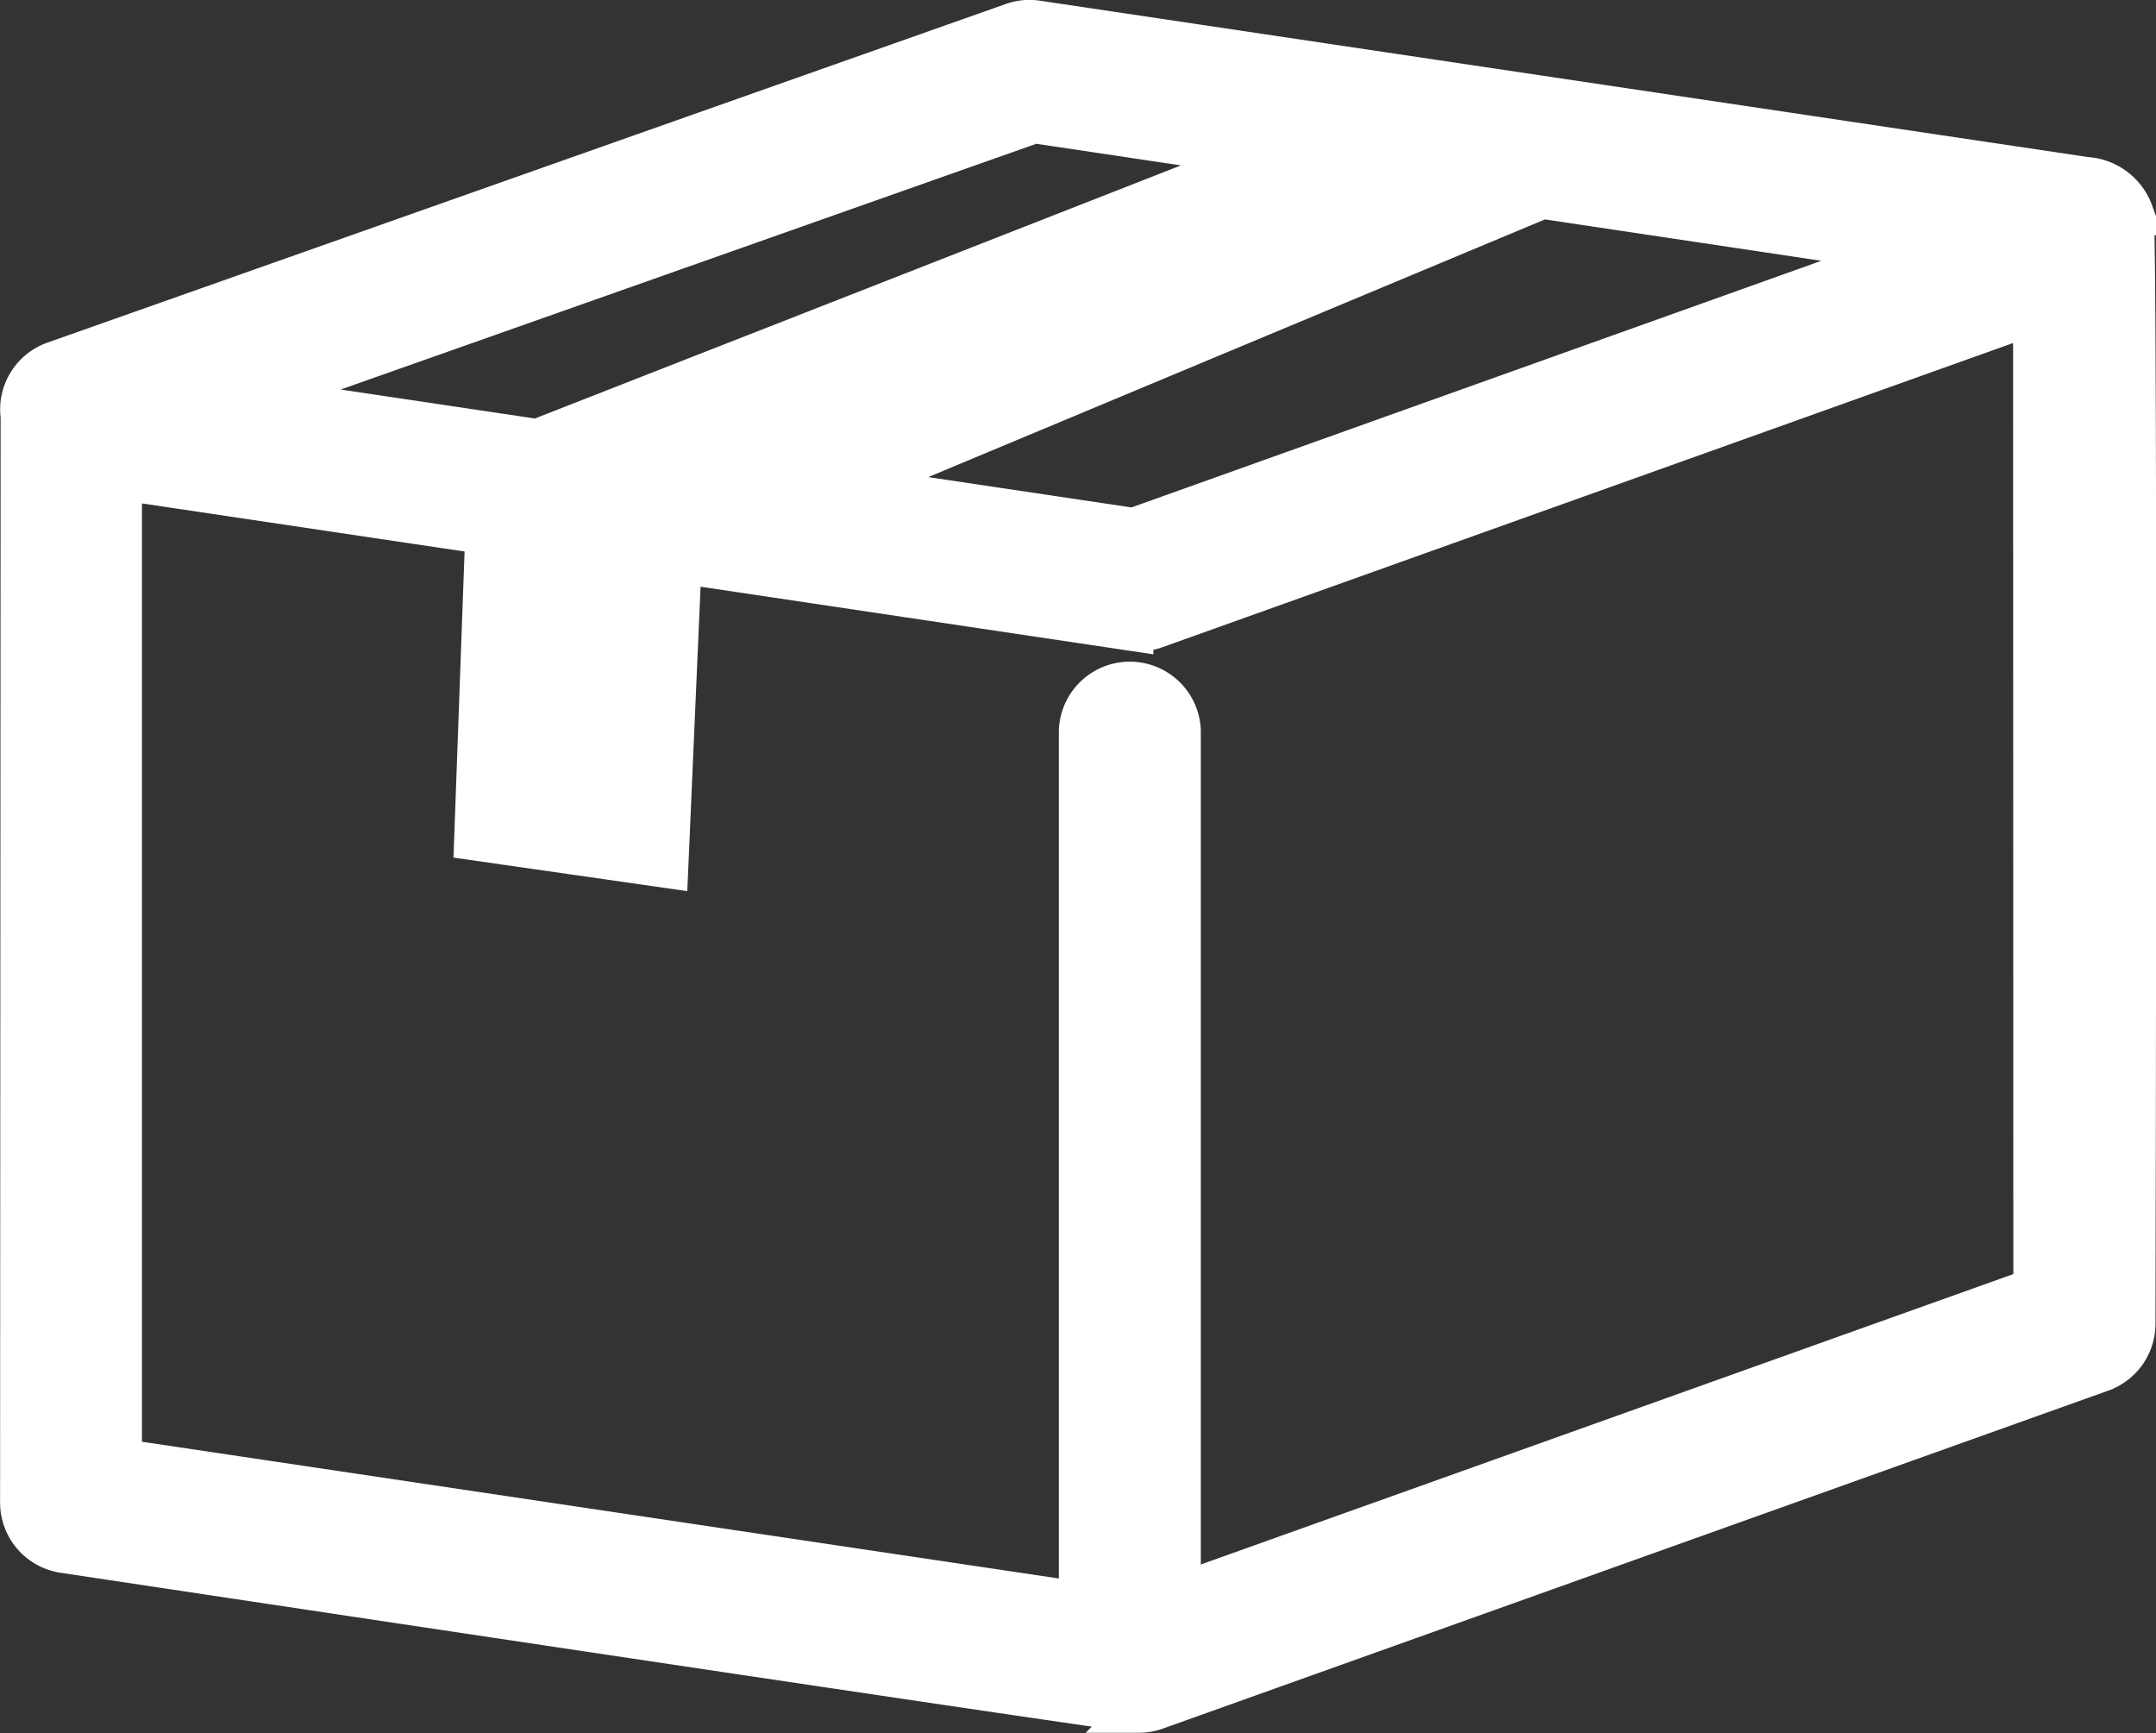 <svg xmlns="http://www.w3.org/2000/svg" width="24.499" height="19.69" viewBox="0 0 24.499 19.69"><rect x="0" y="0" width="24.499" height="19.69" fill="#333333" stroke="none"/><g transform="translate(0.25 0.25)"><path d="M595.279,149.953l-11.921-1.778a.555.555,0,0,0-.267.026l-10.89,3.847a.555.555,0,0,0-.365.6c0,.318-.006,12.342-.006,12.342a.557.557,0,0,0,.475.55s12.056,1.815,12.214,1.815a.561.561,0,0,0,.187-.032l10.747-3.841a.557.557,0,0,0,.369-.524s.029-12.531-.022-12.616A.588.588,0,0,0,595.279,149.953Zm-1.982.83-8.836,3.158-3.258-.486,7.9-3.3Zm-9.967-1.486,2.632.393-8.249,3.231-.023.011-3.27-.488Zm11.377,13.273-9.733,3.478V156.22a.557.557,0,0,0-1.113,0v9.922l-10.919-1.628V153.349l4.174.622-.126,3.476,2.161.31.151-3.46,5.133.766a.558.558,0,0,0,.269-.026l10-3.575Z" transform="translate(-571.829 -148.17)" fill="#fff" stroke="#fff" stroke-width="0.5"/></g></svg>